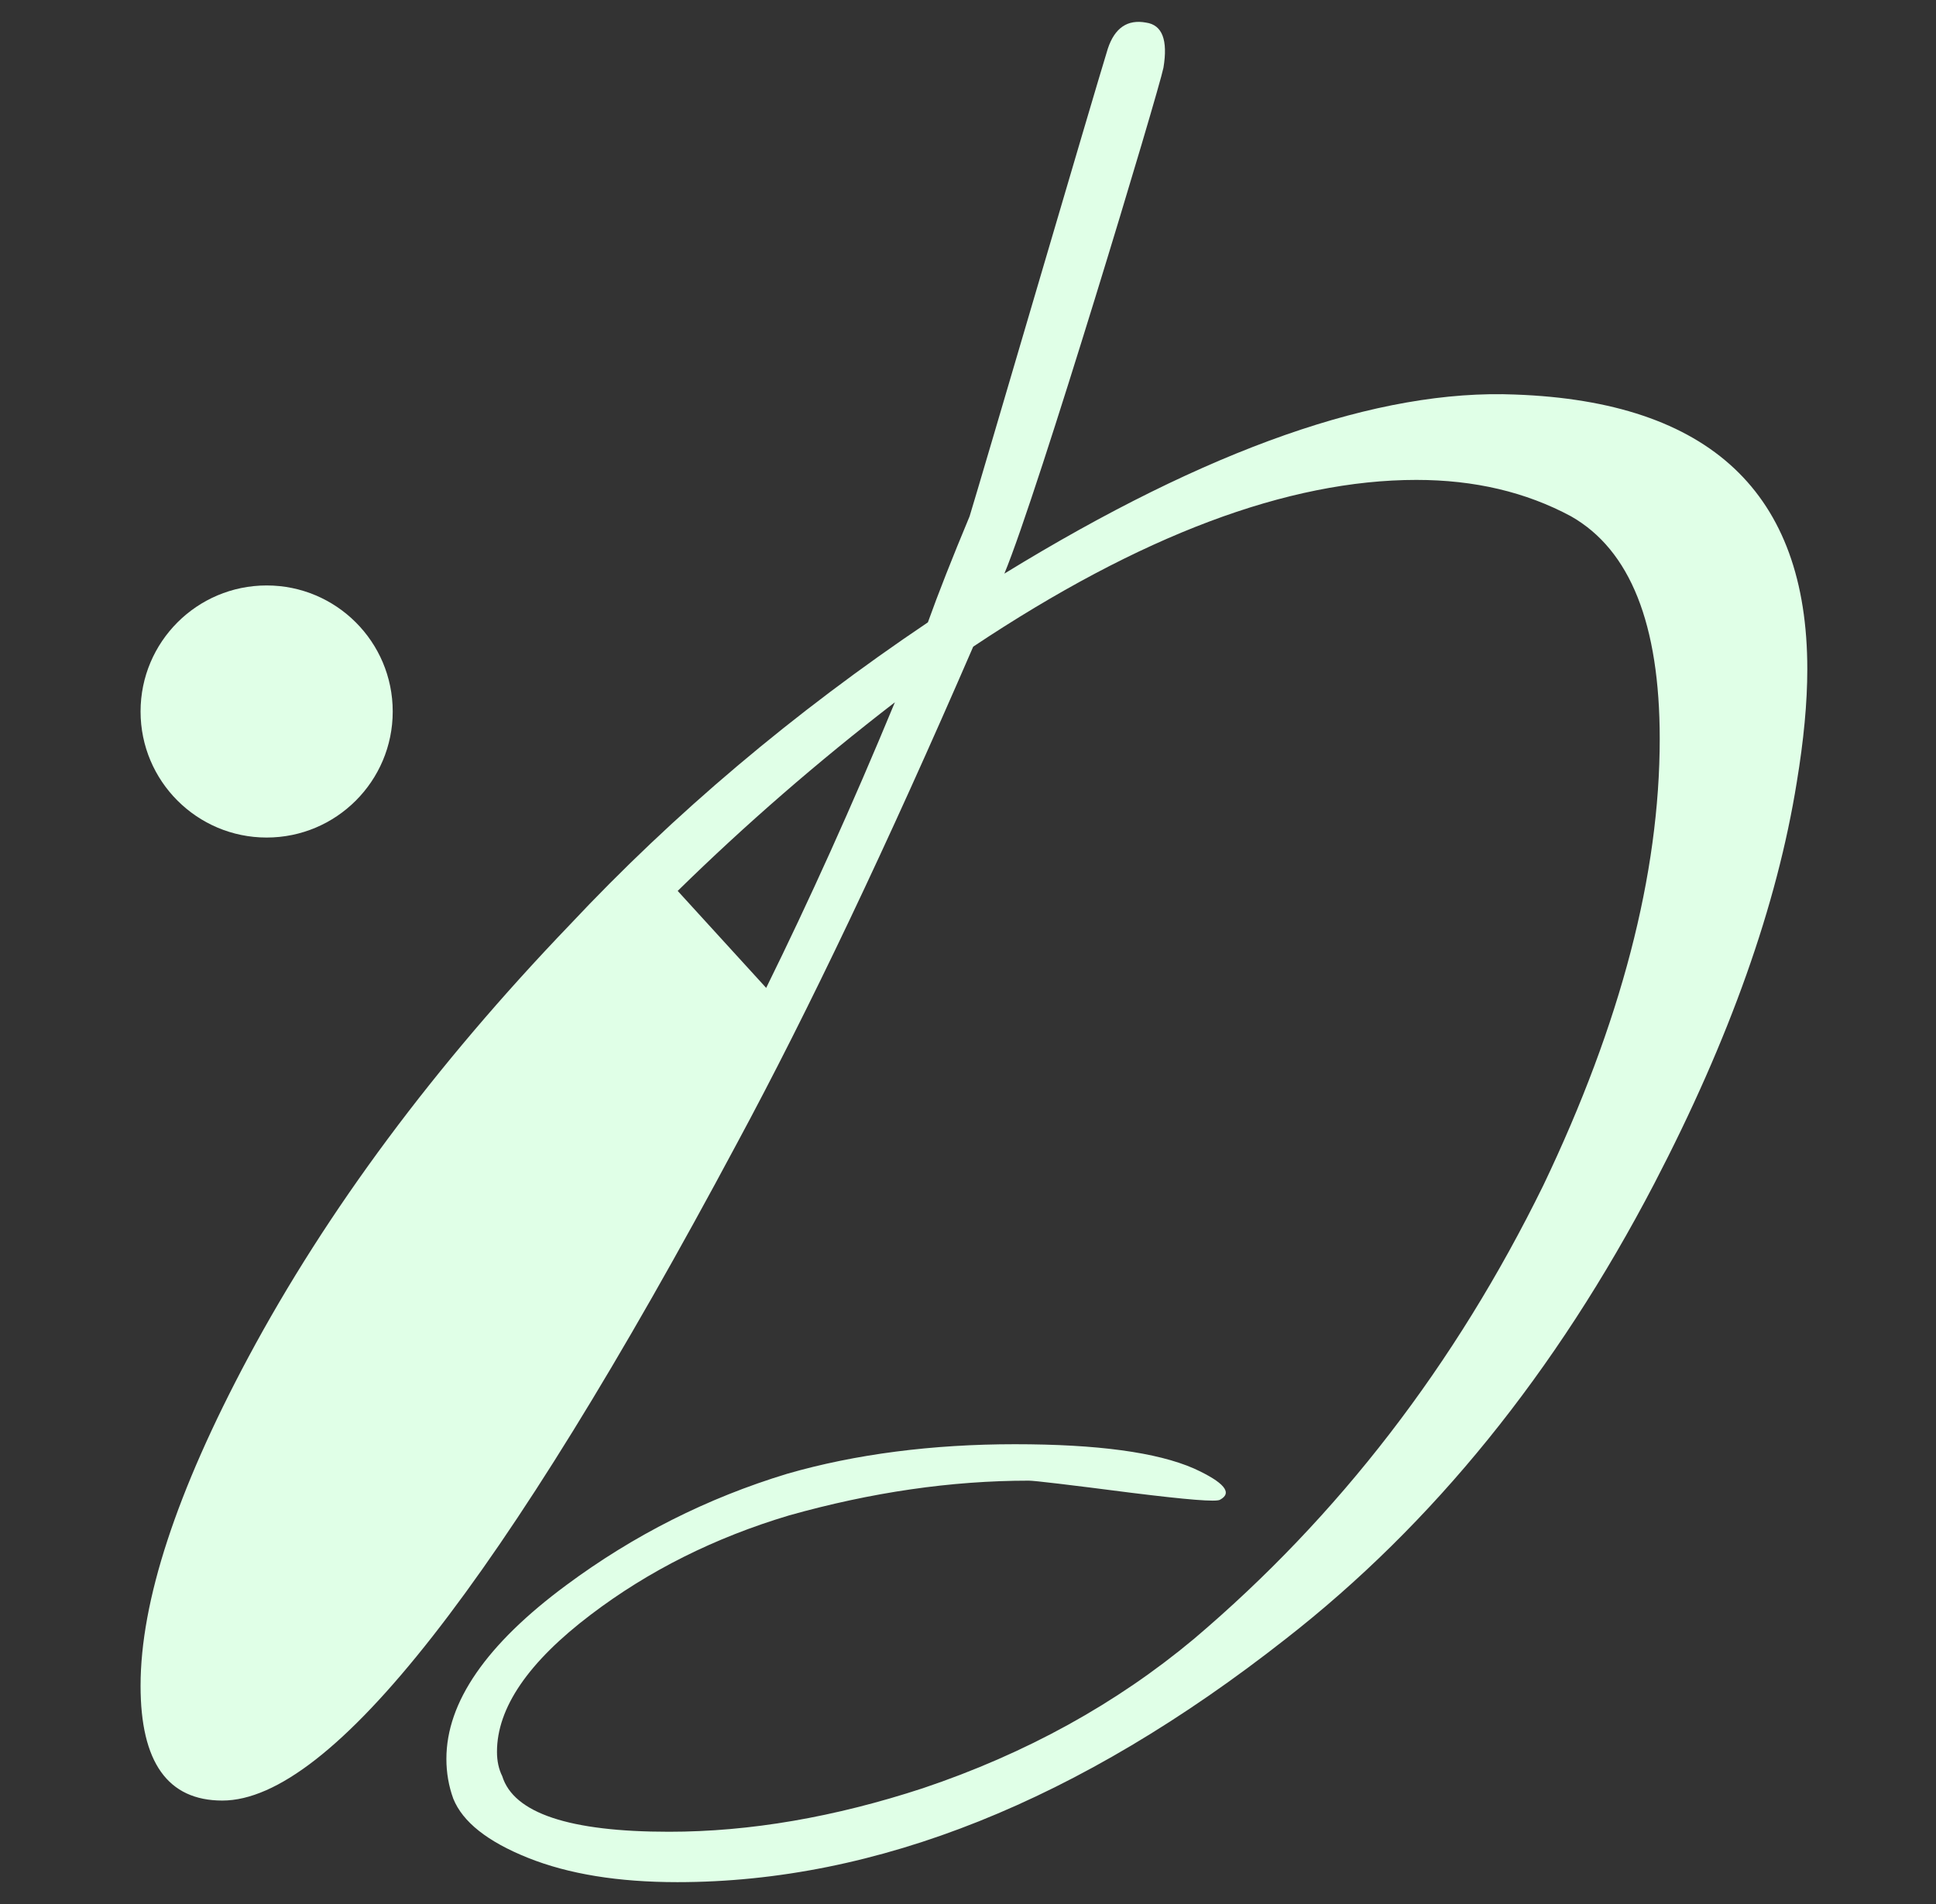 <svg xmlns="http://www.w3.org/2000/svg" fill="none" viewBox="0 0 61 60" height="60" width="61">
<rect x="0" y="0" width="61" height="60" fill="#333333" stroke="none"/>
<g clip-path="url(#clip0_2358_4485)">
<path fill="#E0FFE7" d="M8.402 26.393C10.595 26.393 12.374 24.615 12.374 22.421C12.374 20.227 10.595 18.449 8.402 18.449C6.208 18.449 4.429 20.227 4.429 22.421C4.429 24.615 6.208 26.393 8.402 26.393Z"></path>
<path fill="#E0FFE7" d="M47.748 12.433C43.44 12.252 38.076 14.13 31.646 18.076C32.707 15.521 36.514 2.864 36.658 2.135C36.803 1.261 36.622 0.785 36.11 0.712C35.526 0.604 35.122 0.878 34.905 1.535C34.465 2.957 30.876 15.216 30.55 16.271C30.002 17.585 29.562 18.702 29.236 19.612C25 22.462 21.239 25.638 17.955 29.14C13.683 33.593 10.305 38.14 7.822 42.775C5.557 47.011 4.429 50.461 4.429 53.124C4.429 55.535 5.288 56.74 7.005 56.74C10.434 56.74 15.839 49.84 23.215 36.04C25.481 31.84 27.959 26.621 30.664 20.378C35.919 16.876 40.574 15.123 44.629 15.123C46.455 15.123 48.079 15.505 49.502 16.271C51.364 17.331 52.295 19.664 52.295 23.28C52.295 27.552 51.069 32.243 48.627 37.354C45.85 43.012 42.183 47.776 37.62 51.645C35.174 53.688 32.324 55.261 29.076 56.352C26.298 57.262 23.634 57.723 21.079 57.723C17.939 57.723 16.186 57.138 15.824 55.969C15.715 55.752 15.659 55.493 15.659 55.204C15.659 53.818 16.646 52.374 18.617 50.88C20.443 49.493 22.522 48.454 24.86 47.755C27.452 47.026 29.971 46.659 32.417 46.659C32.598 46.659 33.674 46.788 35.65 47.042C37.403 47.259 38.334 47.337 38.443 47.259C38.846 47.042 38.572 46.711 37.62 46.276C36.452 45.764 34.569 45.511 31.977 45.511C29.386 45.511 26.955 45.821 24.803 46.442C22.284 47.207 19.967 48.376 17.846 49.949C15.328 51.811 14.065 53.636 14.065 55.426C14.065 55.866 14.138 56.285 14.283 56.683C14.578 57.412 15.358 58.033 16.636 58.545C17.914 59.057 19.481 59.311 21.343 59.311C27.622 59.311 34.01 56.755 40.512 51.645C45.146 48.03 49.02 43.25 52.124 37.297C54.498 32.735 55.993 28.519 56.614 24.645C56.831 23.331 56.945 22.147 56.945 21.087C56.945 15.537 53.877 12.655 47.743 12.433H47.748ZM24.141 31.131L21.353 28.075C23.479 25.99 25.76 24.009 28.196 22.131C26.846 25.395 25.491 28.39 24.141 31.131Z"></path>
</g>
<defs>
<clipPath id="clip0_2358_4485">
<rect transform="translate(0.687)" fill="white" height="60" width="60"></rect>
</clipPath>
</defs>
</svg>
